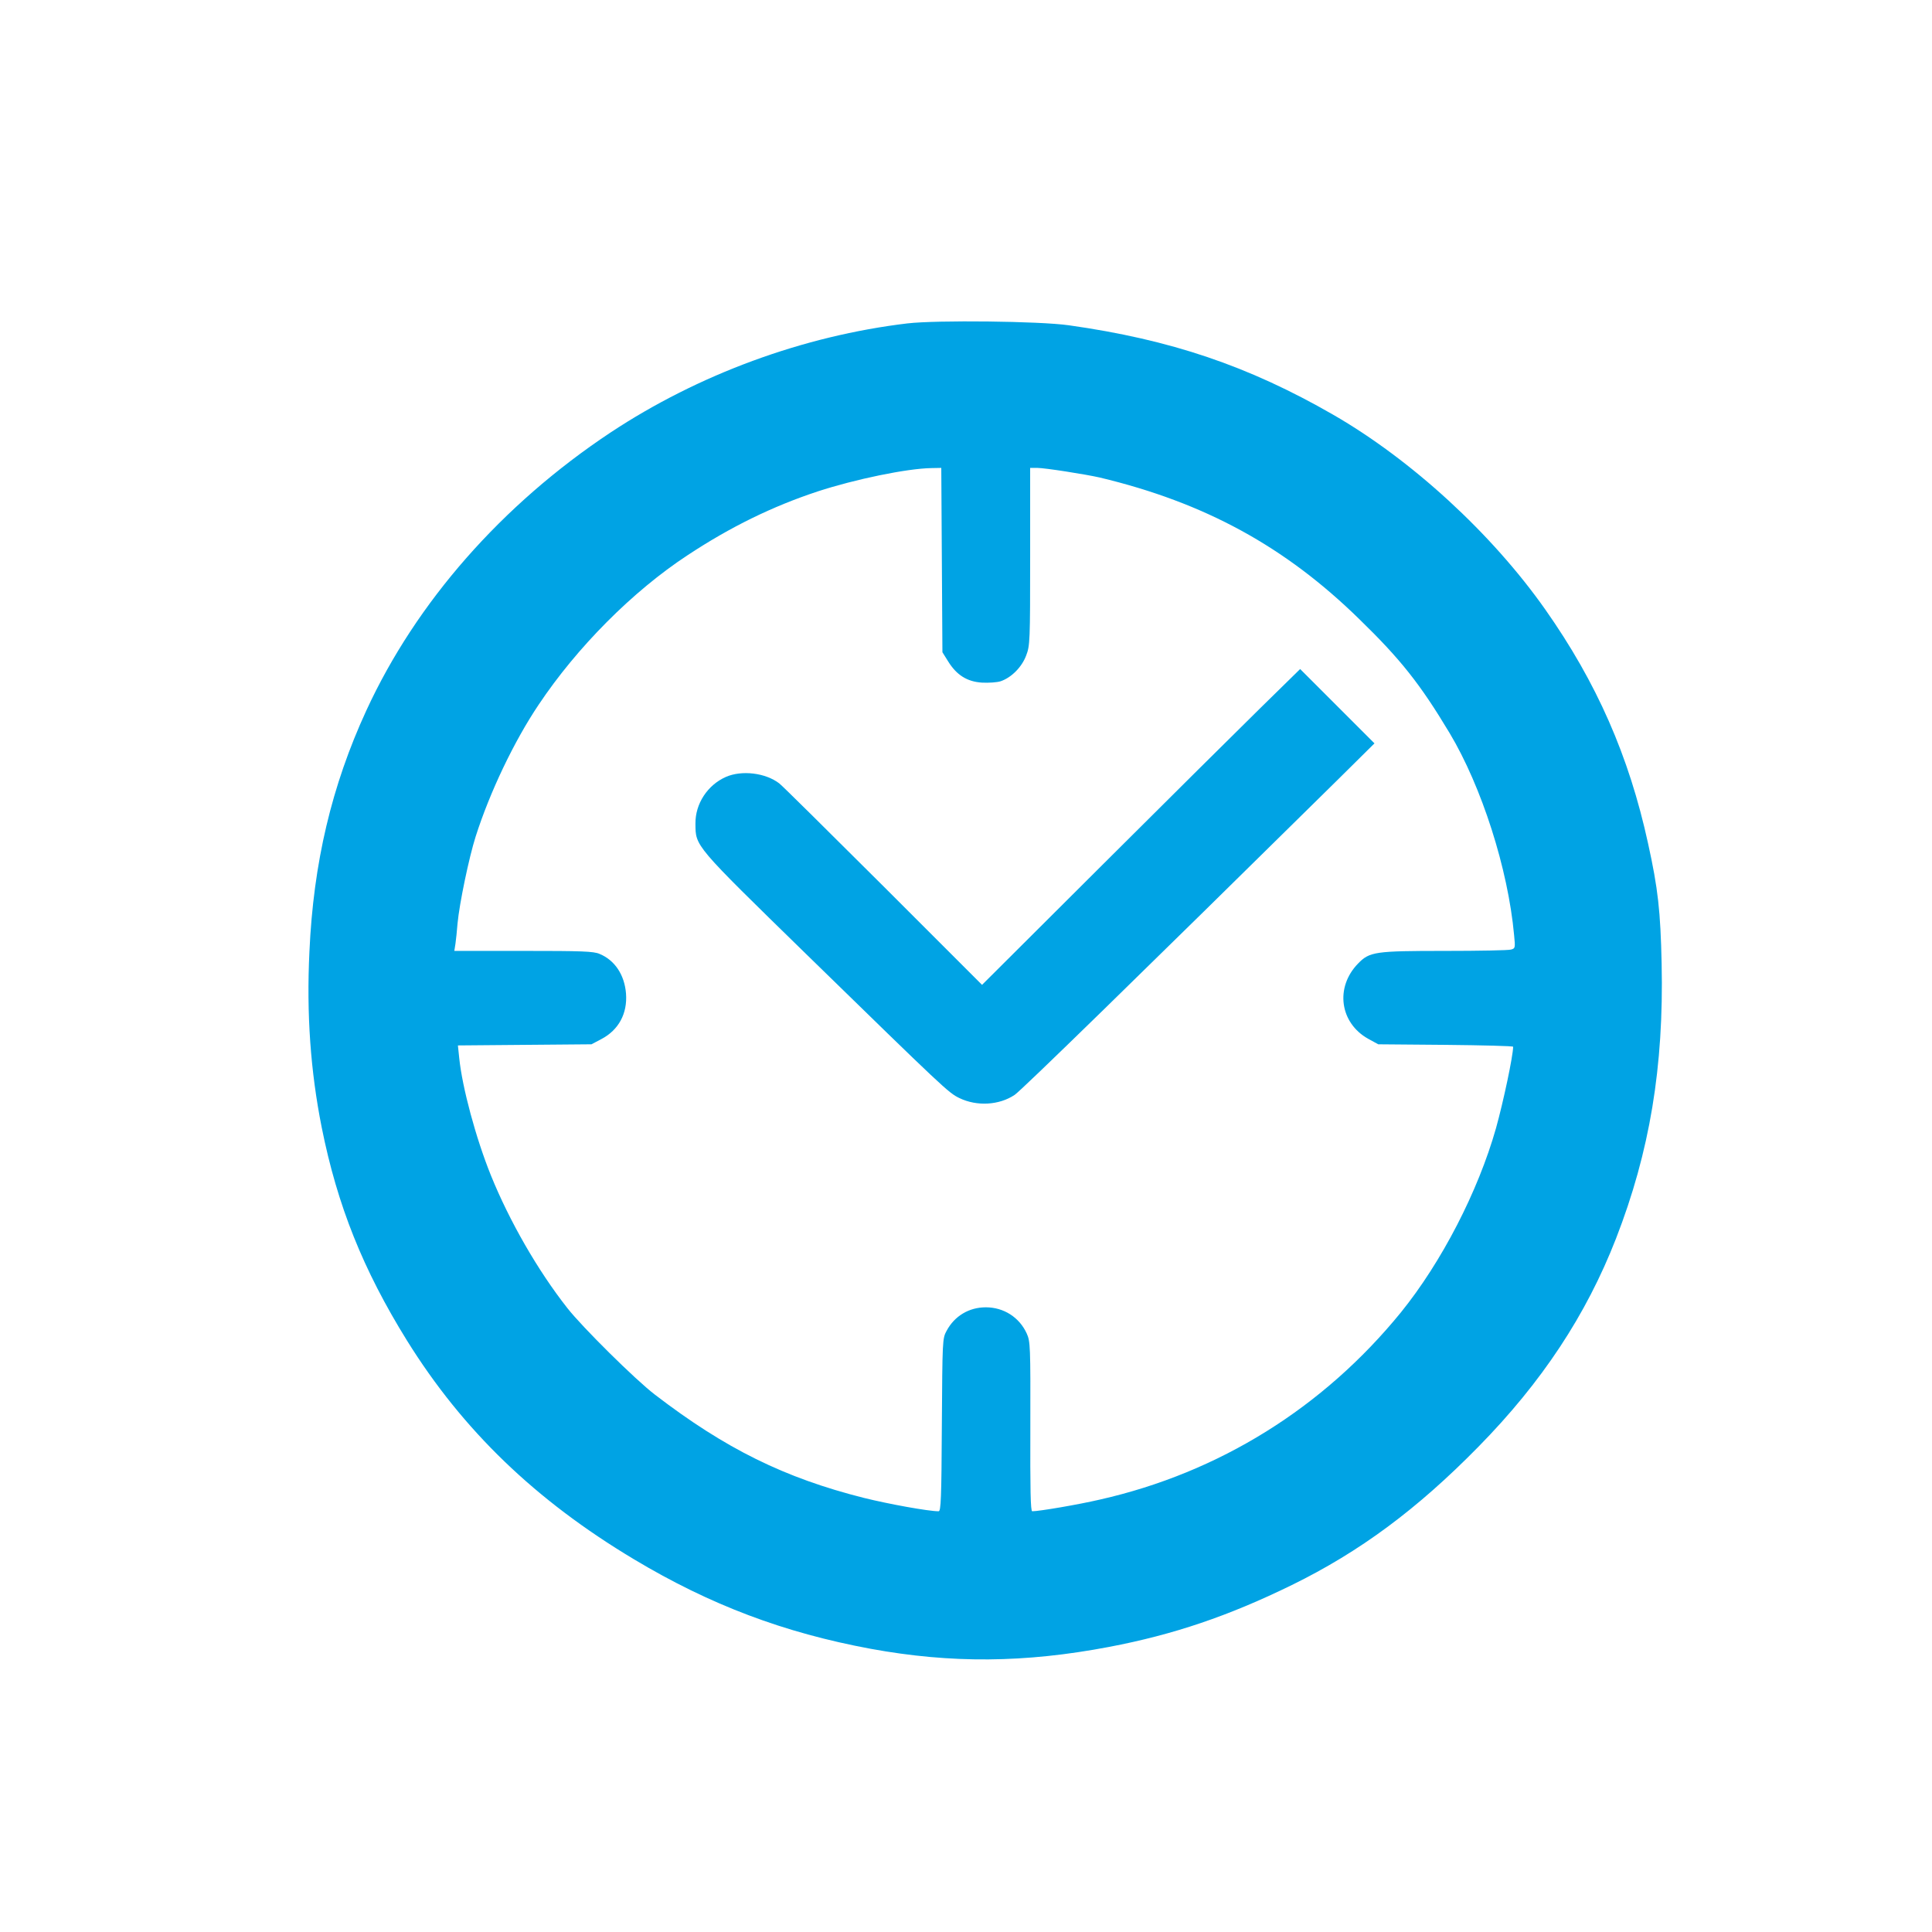 <?xml version="1.0" standalone="no"?>
<!DOCTYPE svg PUBLIC "-//W3C//DTD SVG 20010904//EN"
 "http://www.w3.org/TR/2001/REC-SVG-20010904/DTD/svg10.dtd">
<svg version="1.0" xmlns="http://www.w3.org/2000/svg"
 width="1024pt" height="1024pt" viewBox="0 0 1024 1024"
 preserveAspectRatio="xMidYMid meet">

<g transform="translate(0,1024) scale(0.1,-0.1)"
fill="#00a3e4" stroke="none">
<path d="M4810 8526 c-553 -66 -1108 -270 -1575 -579 -575 -382 -1029 -899
-1293 -1472 -184 -399 -281 -809 -302 -1279 -16 -331 6 -634 65 -931 83 -415
220 -756 452 -1130 296 -476 681 -847 1204 -1160 404 -242 795 -389 1254 -474
426 -78 816 -75 1263 10 342 65 634 164 969 328 361 177 664 402 988 732 338
344 572 699 730 1104 179 460 254 911 242 1458 -6 277 -19 397 -72 637 -101
463 -272 852 -545 1240 -283 402 -709 793 -1124 1032 -450 259 -862 398 -1401
474 -155 22 -699 28 -855 10z m182 -1254 l3 -489 30 -48 c45 -73 101 -108 179
-113 35 -2 80 1 99 7 57 19 113 75 136 137 20 52 21 74 21 524 l0 470 38 0
c40 0 256 -34 331 -51 556 -133 982 -365 1377 -752 217 -211 321 -342 477
-602 170 -284 310 -720 342 -1071 7 -69 6 -71 -17 -77 -12 -4 -170 -7 -349 -7
-371 0 -400 -4 -461 -67 -123 -126 -97 -315 54 -399 l53 -29 358 -3 c196 -2
357 -6 357 -10 -1 -51 -51 -288 -91 -432 -95 -335 -288 -709 -504 -976 -411
-505 -963 -849 -1595 -992 -116 -27 -322 -62 -359 -62 -9 0 -11 115 -10 449 1
426 0 451 -19 493 -39 86 -122 139 -217 139 -89 0 -166 -46 -208 -125 -22 -40
-22 -49 -25 -499 -2 -388 -5 -457 -17 -457 -54 0 -264 38 -397 71 -420 106
-733 260 -1108 548 -102 78 -384 357 -463 458 -156 198 -307 461 -405 703 -80
198 -152 466 -168 622 l-7 67 354 3 354 3 53 28 c91 48 138 135 130 241 -8
100 -60 177 -140 210 -31 14 -95 16 -404 16 l-366 0 6 38 c3 20 8 69 11 107
10 107 61 351 96 461 75 235 203 504 334 699 203 304 498 601 789 792 227 150
450 259 689 338 199 65 474 122 604 124 l52 1 3 -488z"/>
<path d="M6683 6490 c-114 -112 -494 -489 -843 -837 l-635 -633 -525 525
c-289 288 -536 533 -550 543 -73 56 -199 71 -283 34 -97 -43 -162 -142 -161
-247 1 -122 -10 -109 587 -692 734 -716 754 -735 812 -763 93 -45 211 -38 293
17 40 28 654 627 1707 1665 l200 198 -197 197 -197 197 -208 -204z"/>
</g>
</svg>
